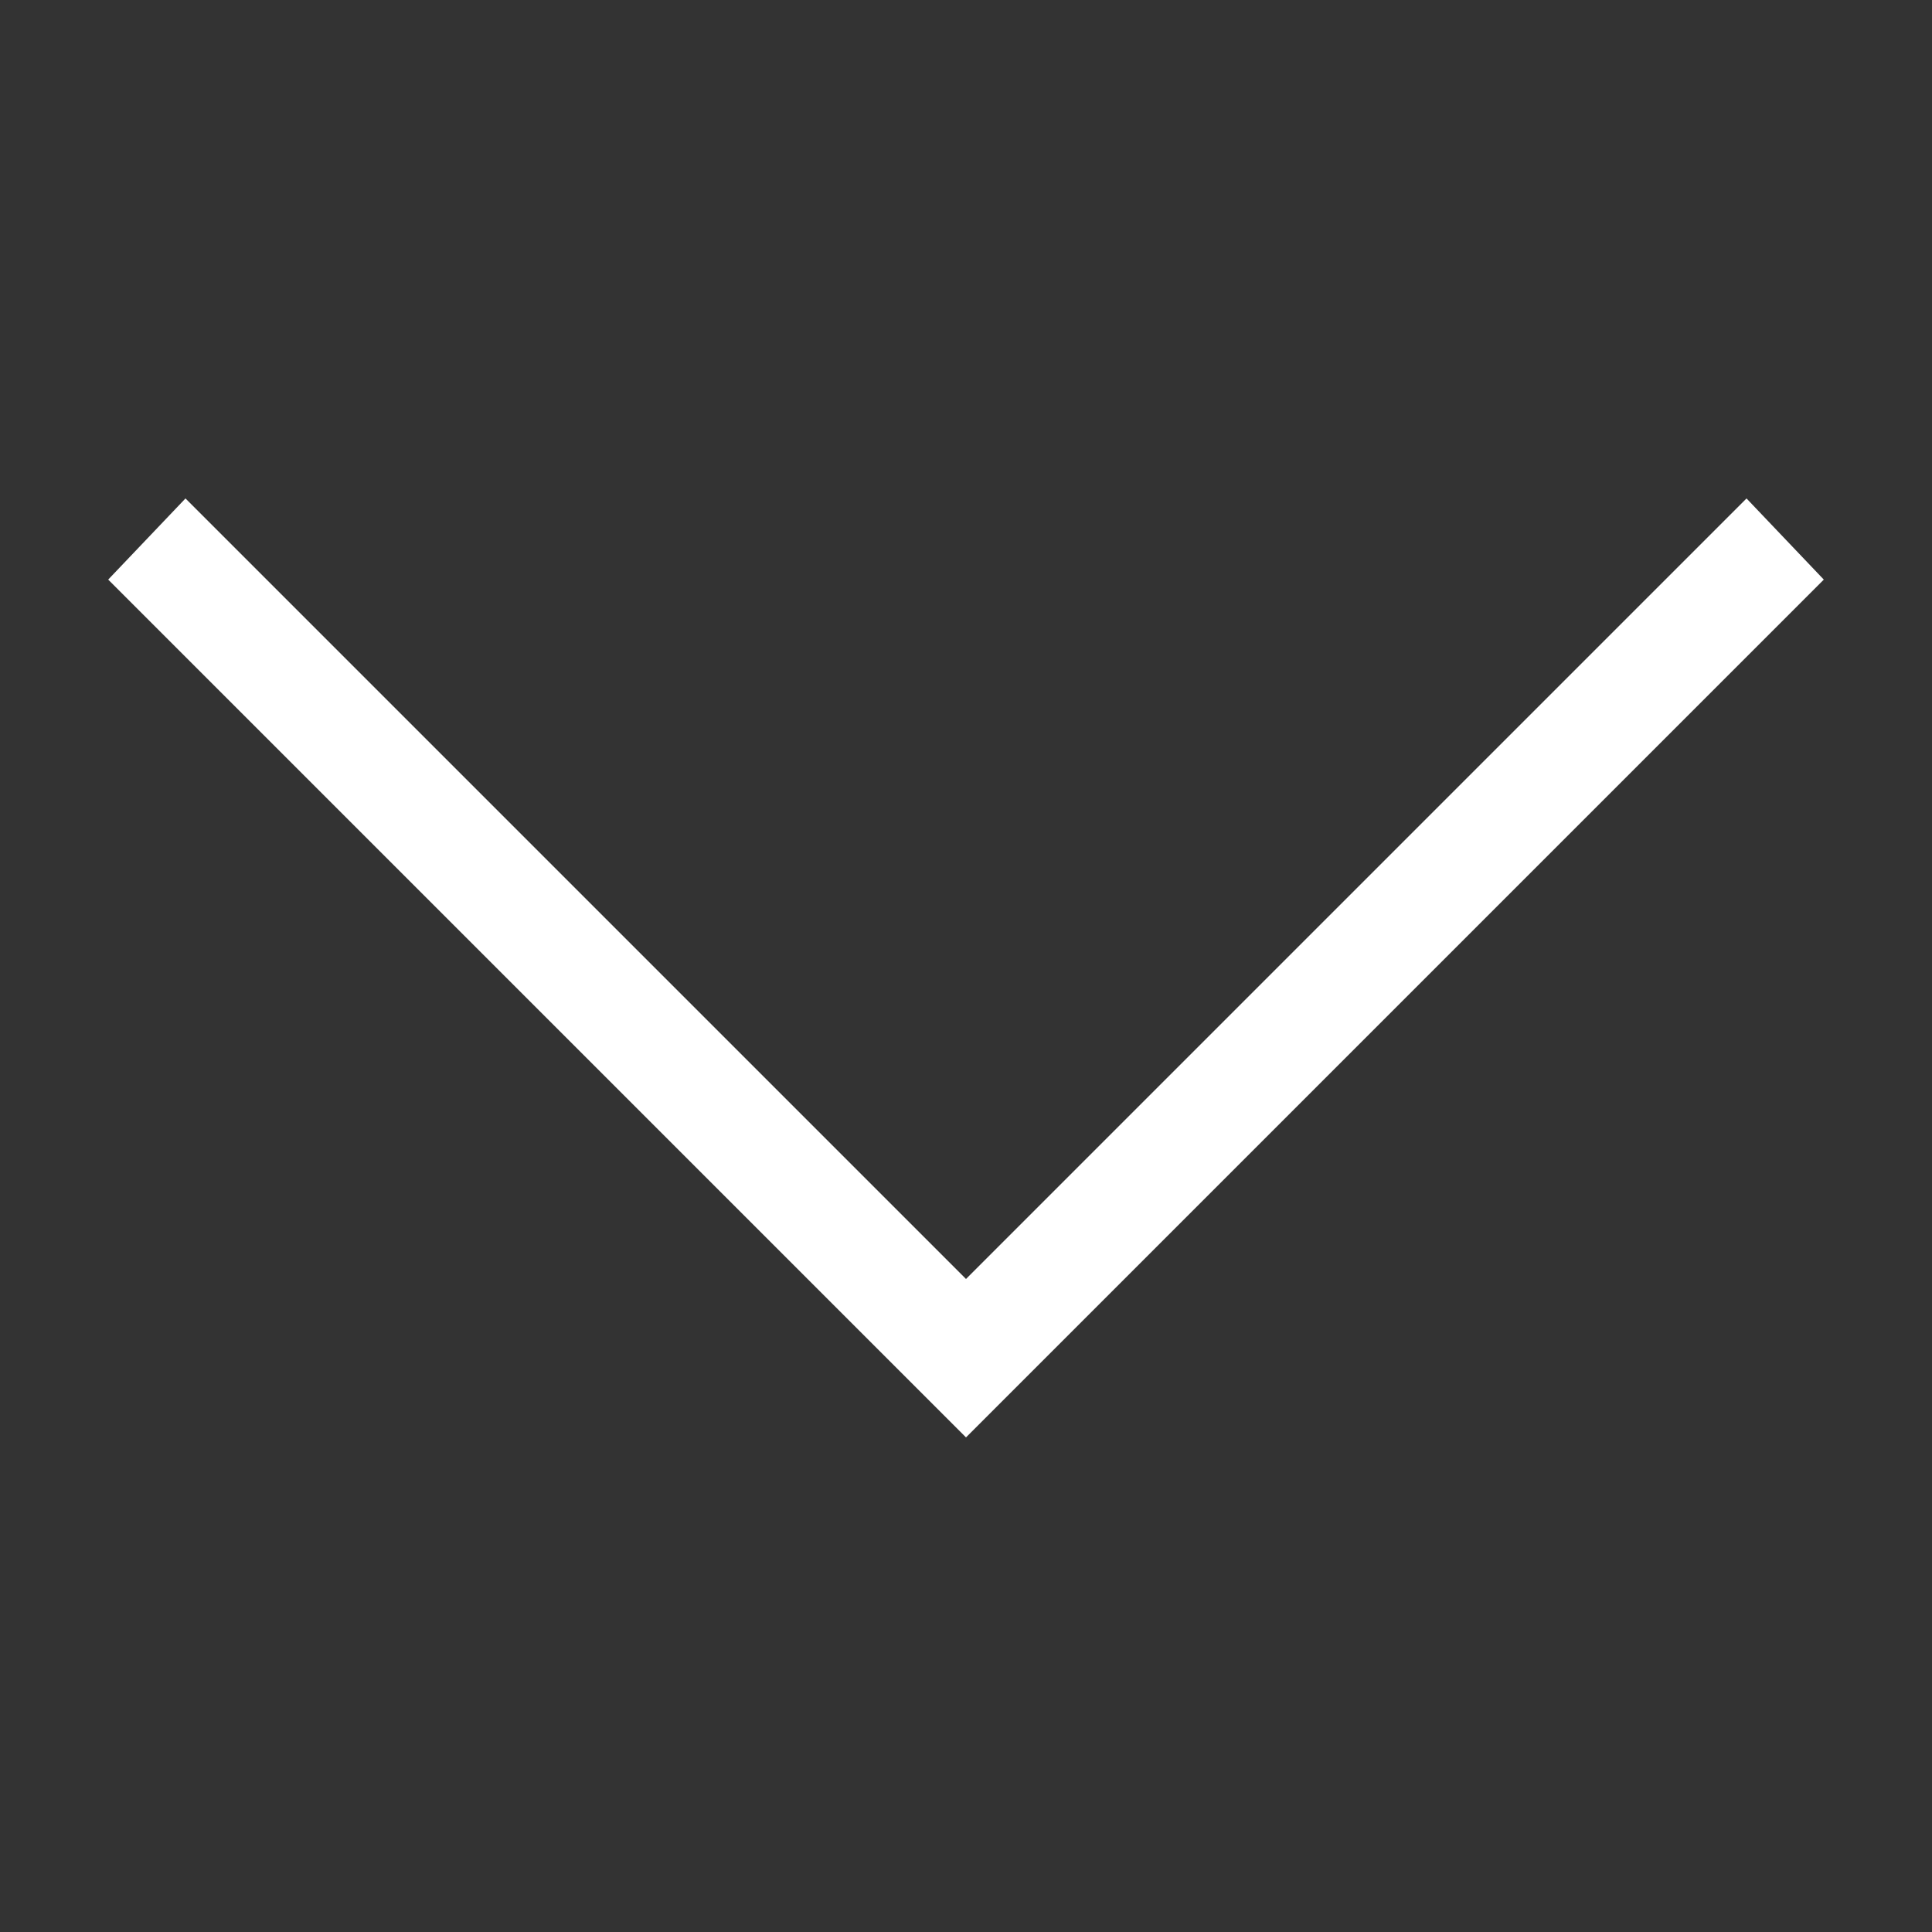 <svg id="Layer_1" xmlns="http://www.w3.org/2000/svg" viewBox="0 0 50 50"><rect x="0" y="0" width="50" height="50" fill="#333333" stroke="none"/><style>.st0{fill:none}.st1{fill:#fff}</style><path class="st0" d="M0 0h50v50H0z"/><path class="st1" d="M47.2 15l-2-2.1L25 33.1 4.8 12.9l-2 2.1L25 37.2z"/></svg>